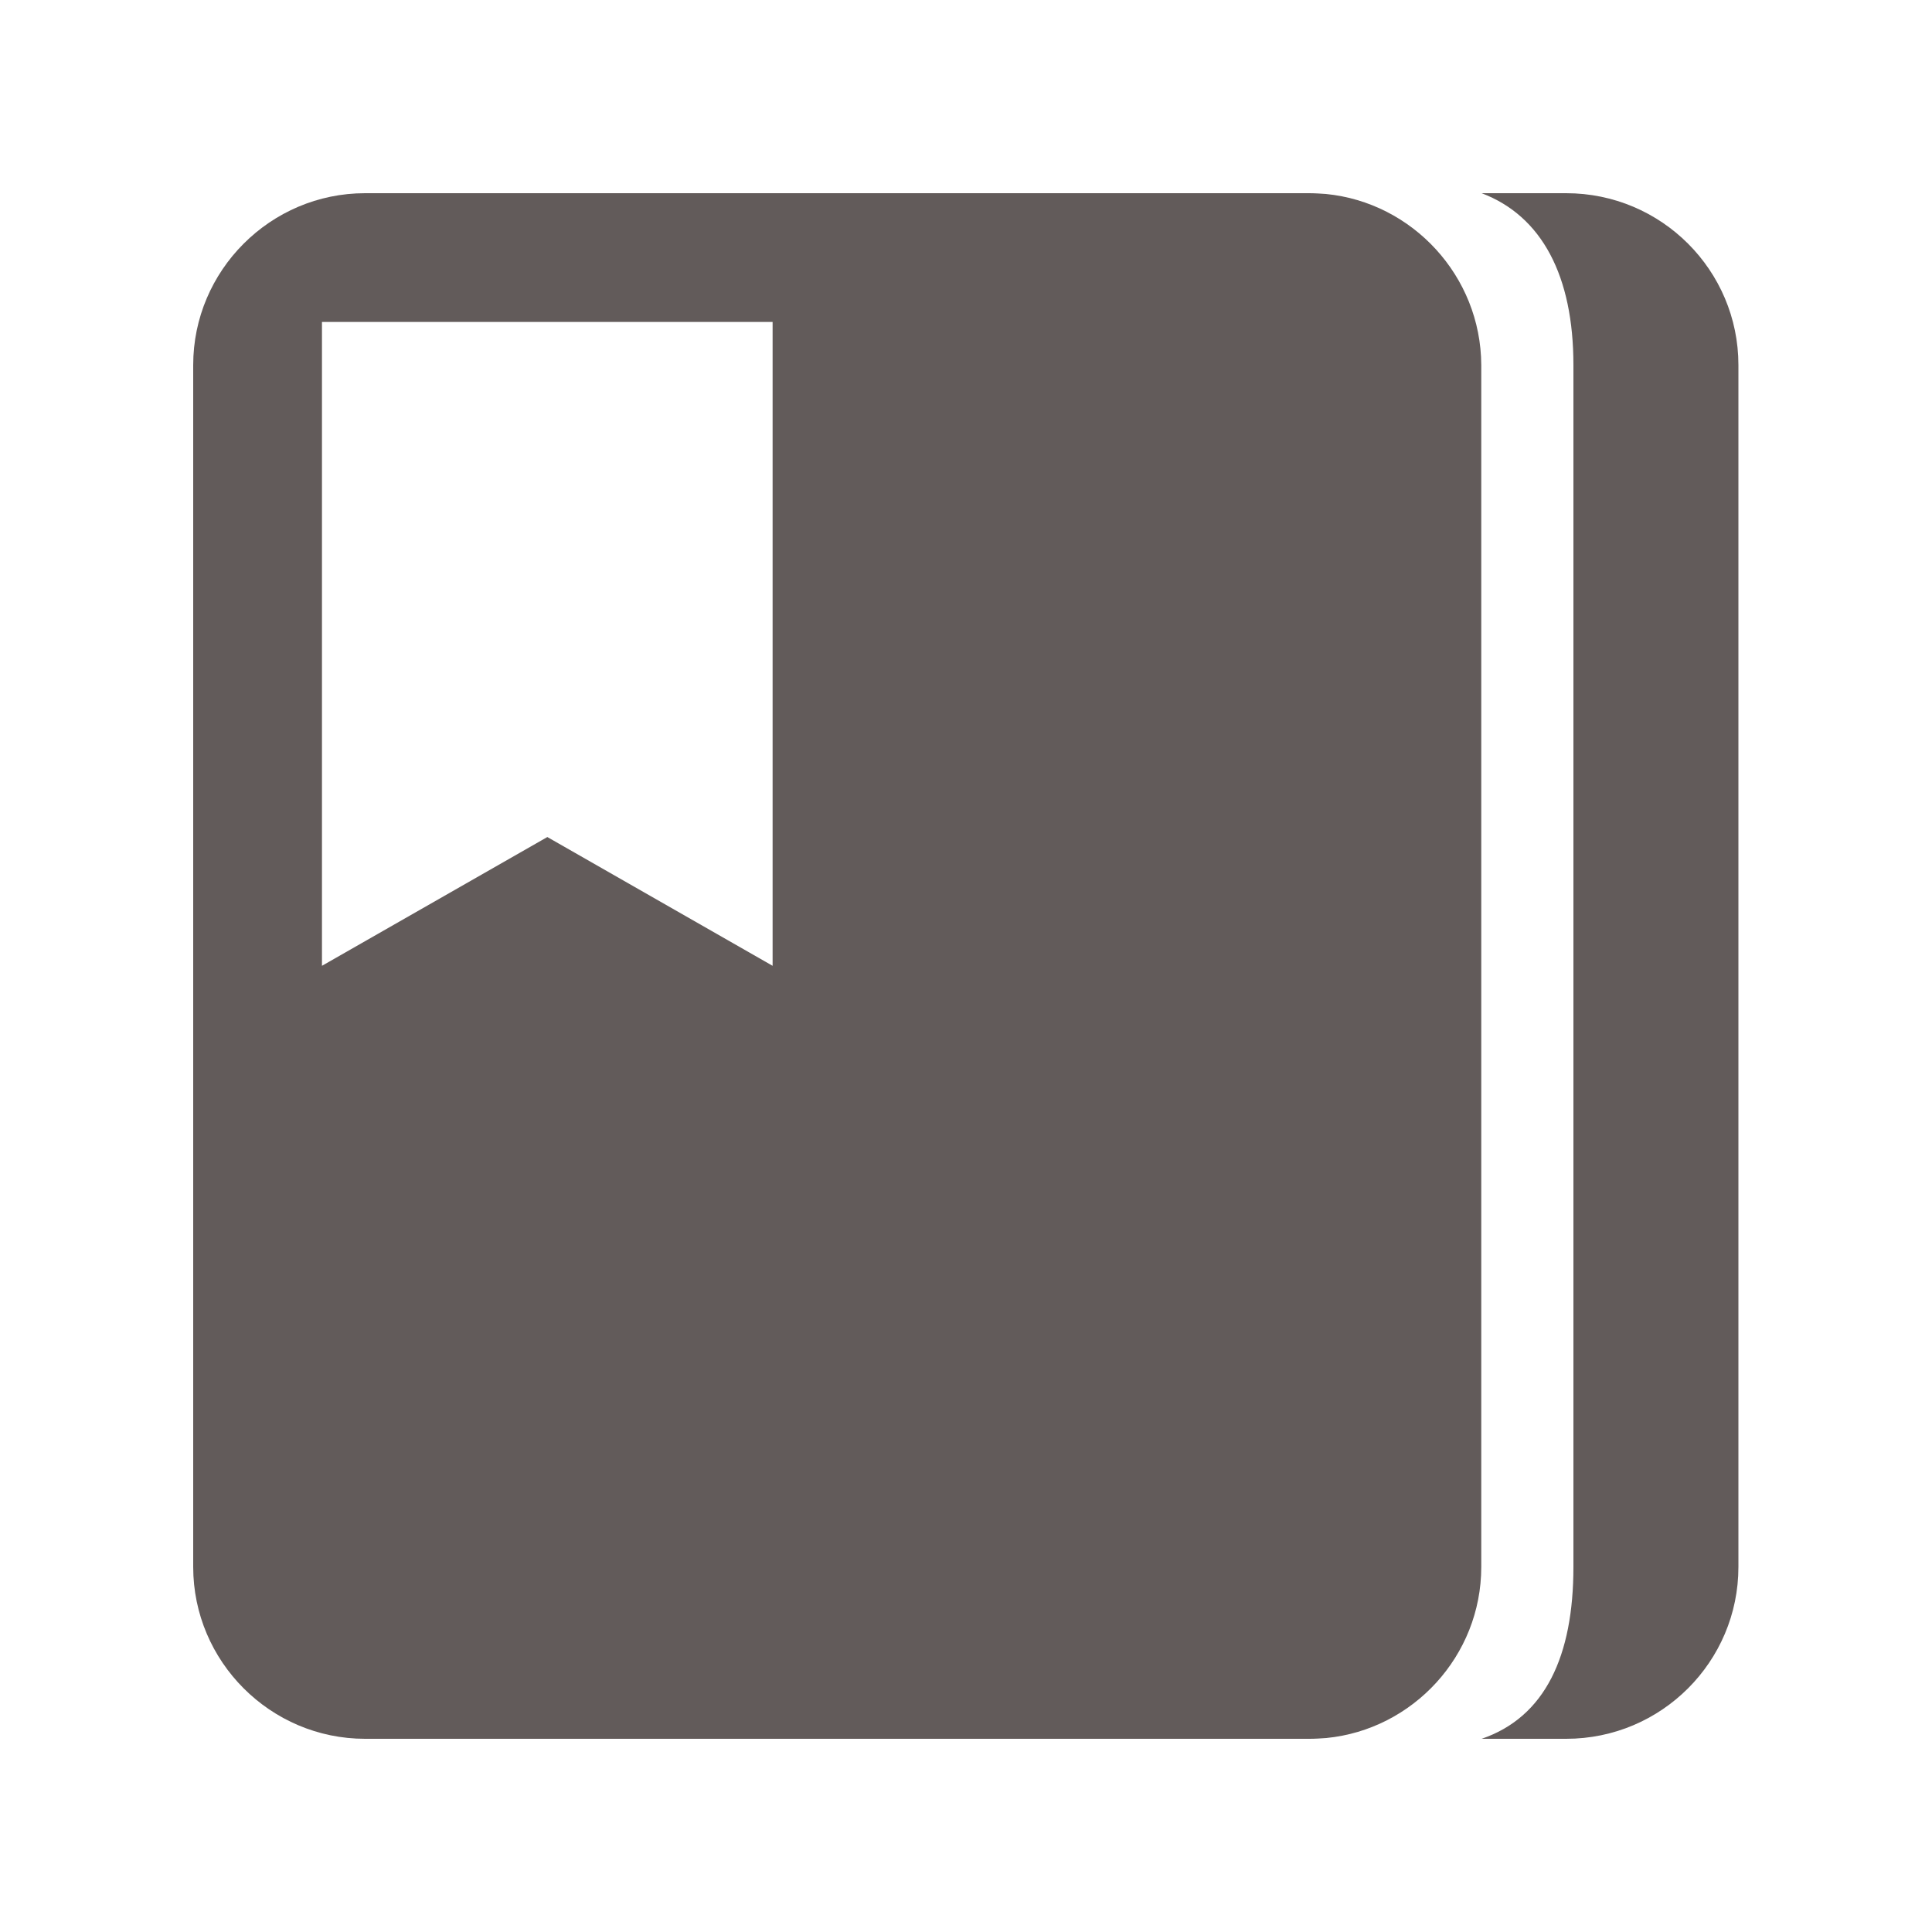 <svg width="20" height="20" viewBox="0 0 20 20" fill="none" xmlns="http://www.w3.org/2000/svg">
<path d="M16.213 2H15.338C15.963 2.237 16.288 2.858 16.288 3.779V16.221C16.288 17.142 15.996 17.775 15.338 18H16.213C17.2 18 17.996 17.2 17.996 16.221V3.779C17.996 2.8 17.2 2 16.213 2Z" fill="#625B5A"/>
<path d="M13.726 2.008C13.668 2.004 13.61 2 13.551 2H3.779C2.8 2 2 2.8 2 3.779V16.221C2 17.2 2.8 18 3.779 18H13.555C13.614 18 13.672 17.996 13.73 17.992C14.626 17.904 15.334 17.142 15.334 16.221V3.779C15.33 2.858 14.622 2.096 13.726 2.008ZM7.998 9.998L5.666 8.665L3.333 9.998V3.333H7.998V9.998Z" fill="#625B5A"/>
</svg>
